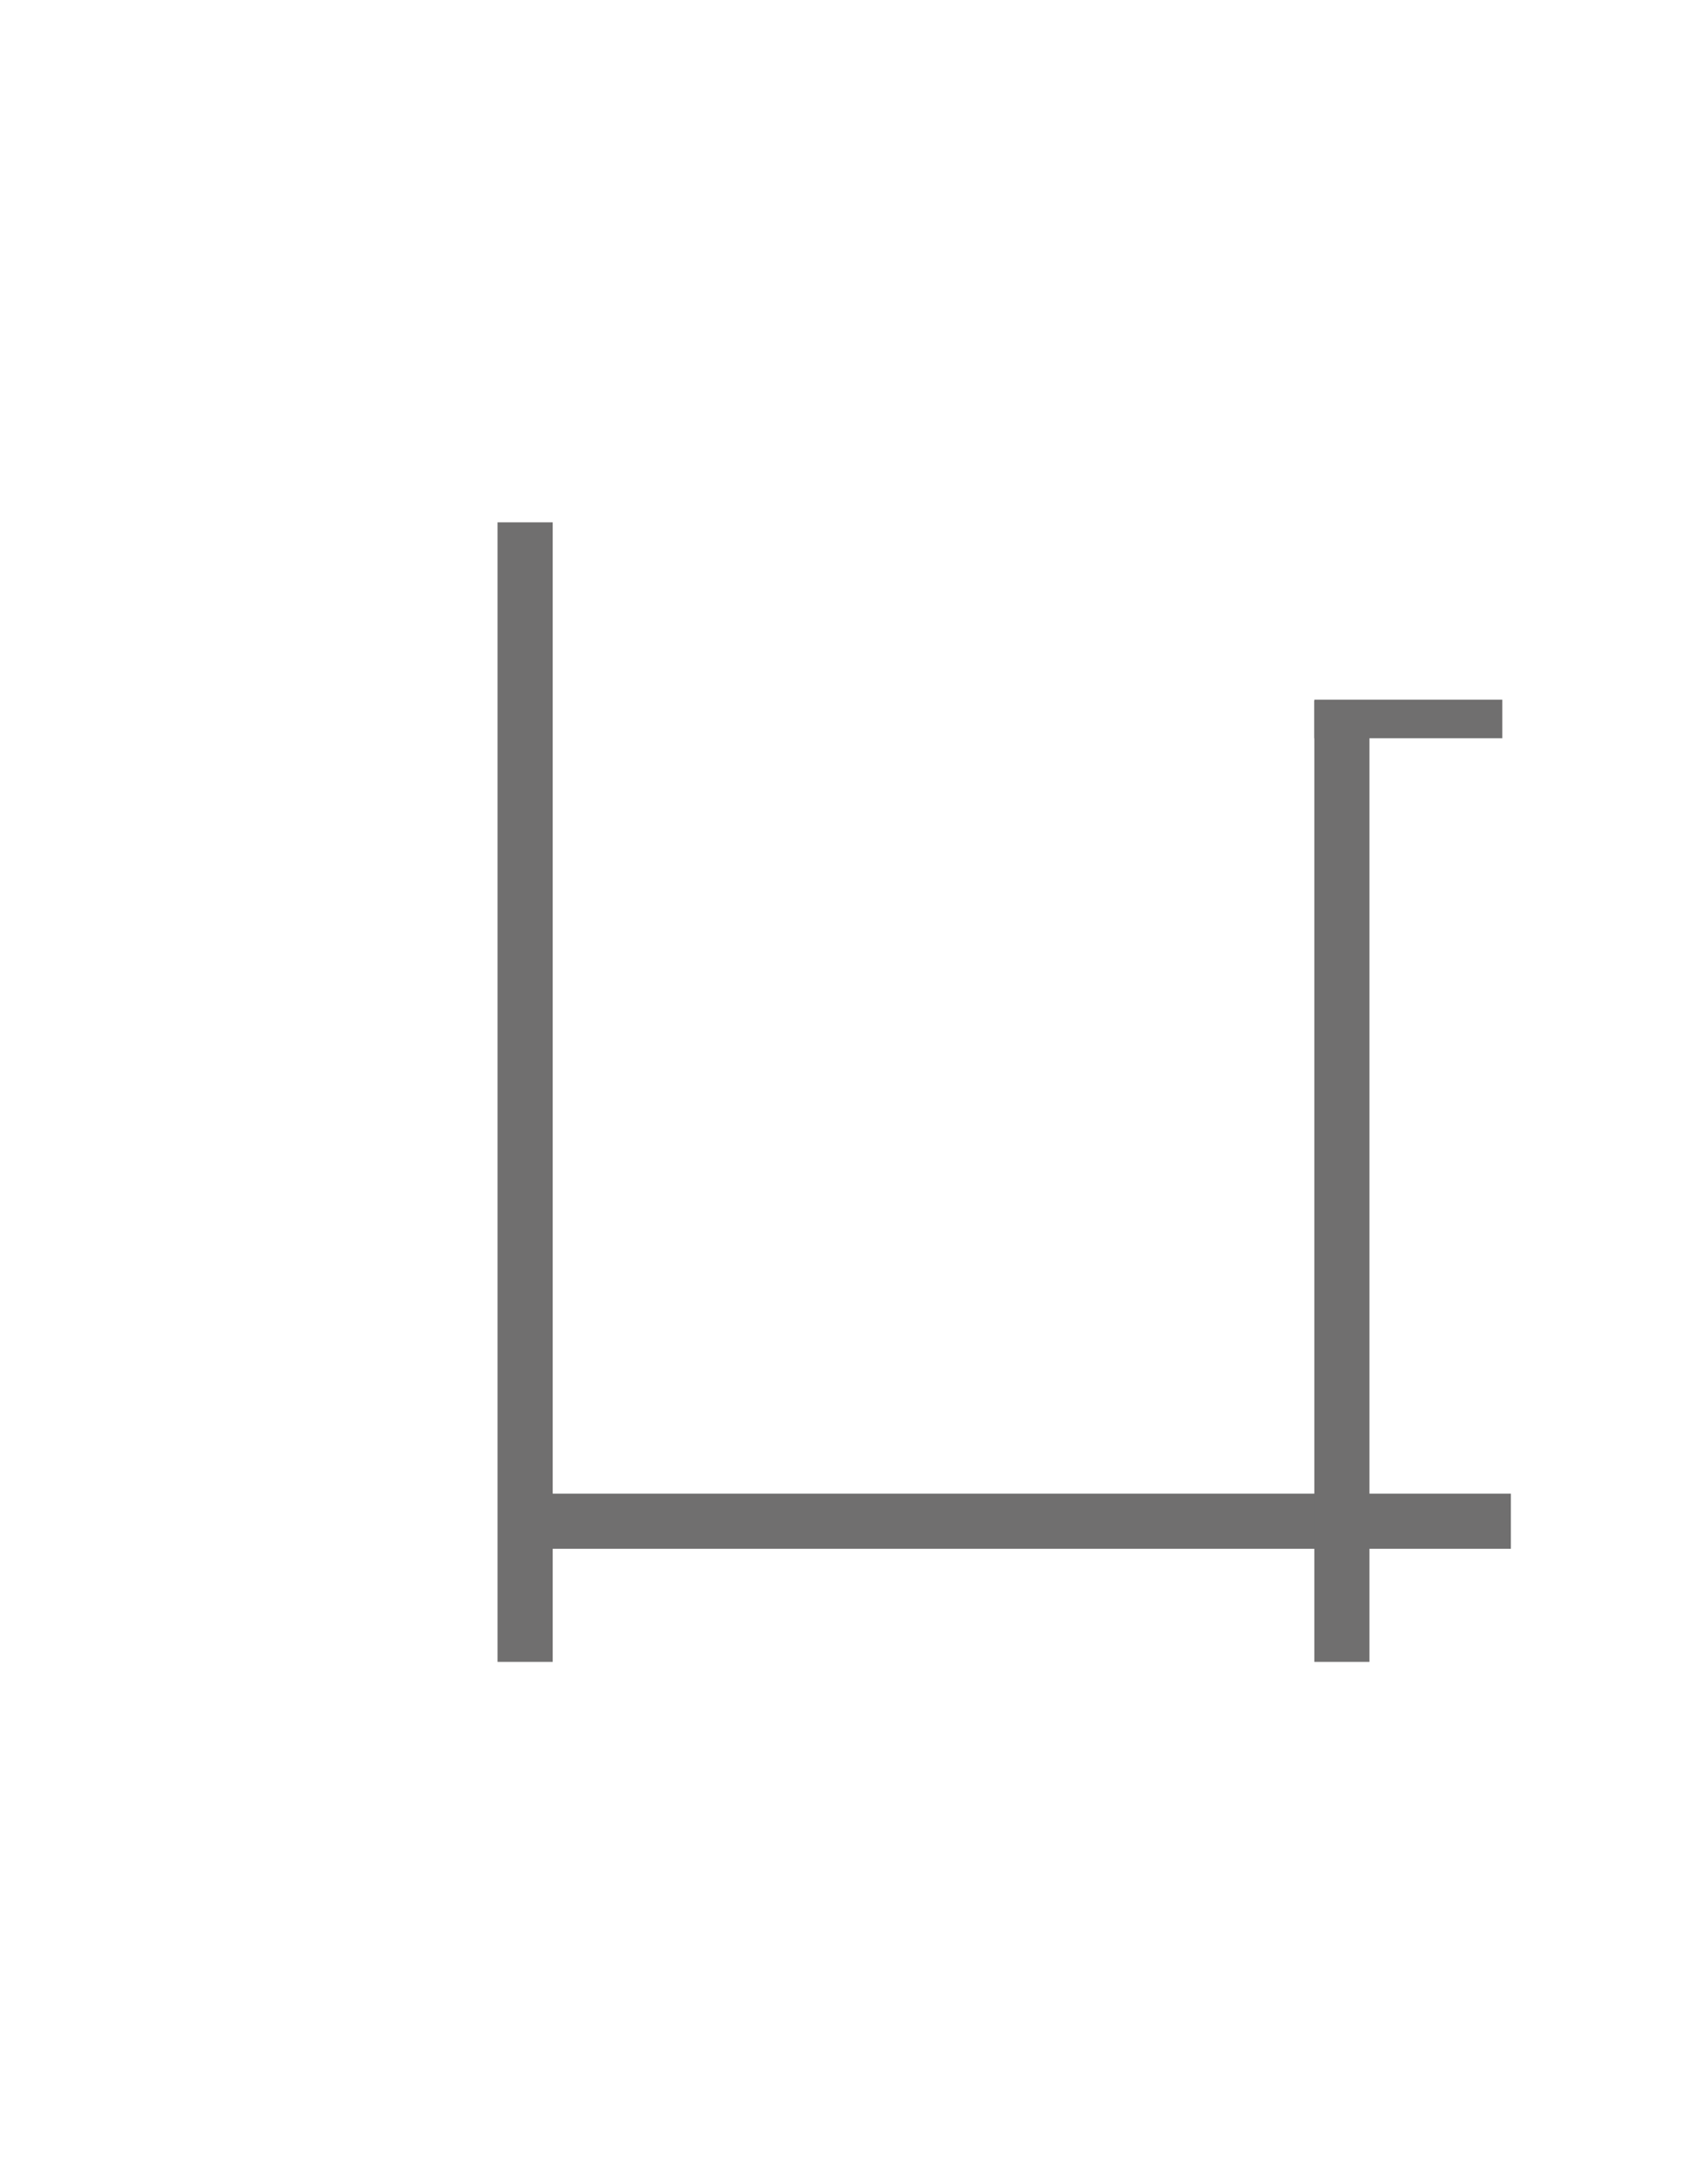 <?xml version="1.0" encoding="utf-8"?>
<!-- Generator: Adobe Illustrator 27.0.0, SVG Export Plug-In . SVG Version: 6.00 Build 0)  -->
<svg version="1.1" id="Ebene_1" xmlns="http://www.w3.org/2000/svg" xmlns:xlink="http://www.w3.org/1999/xlink" x="0px" y="0px"
	 viewBox="0 0 612 792" style="enable-background:new 0 0 612 792;" xml:space="preserve">
<style type="text/css">
	.st0{fill:none;stroke:#706F6F;stroke-width:20;stroke-miterlimit:10;}
	.st1{fill:none;stroke:#706F6F;stroke-width:14;stroke-miterlimit:10;}
</style>
<line class="st0" x1="200.3" y1="551.6" x2="548.1" y2="551.6"/>
<line class="st0" x1="486.8" y1="254.1" x2="486.8" y2="602.6"/>
<line class="st1" x1="476.8" y1="260.7" x2="545" y2="260.7"/>
<line class="st0" x1="190.5" y1="189.4" x2="190.5" y2="602.6"/>
</svg>

